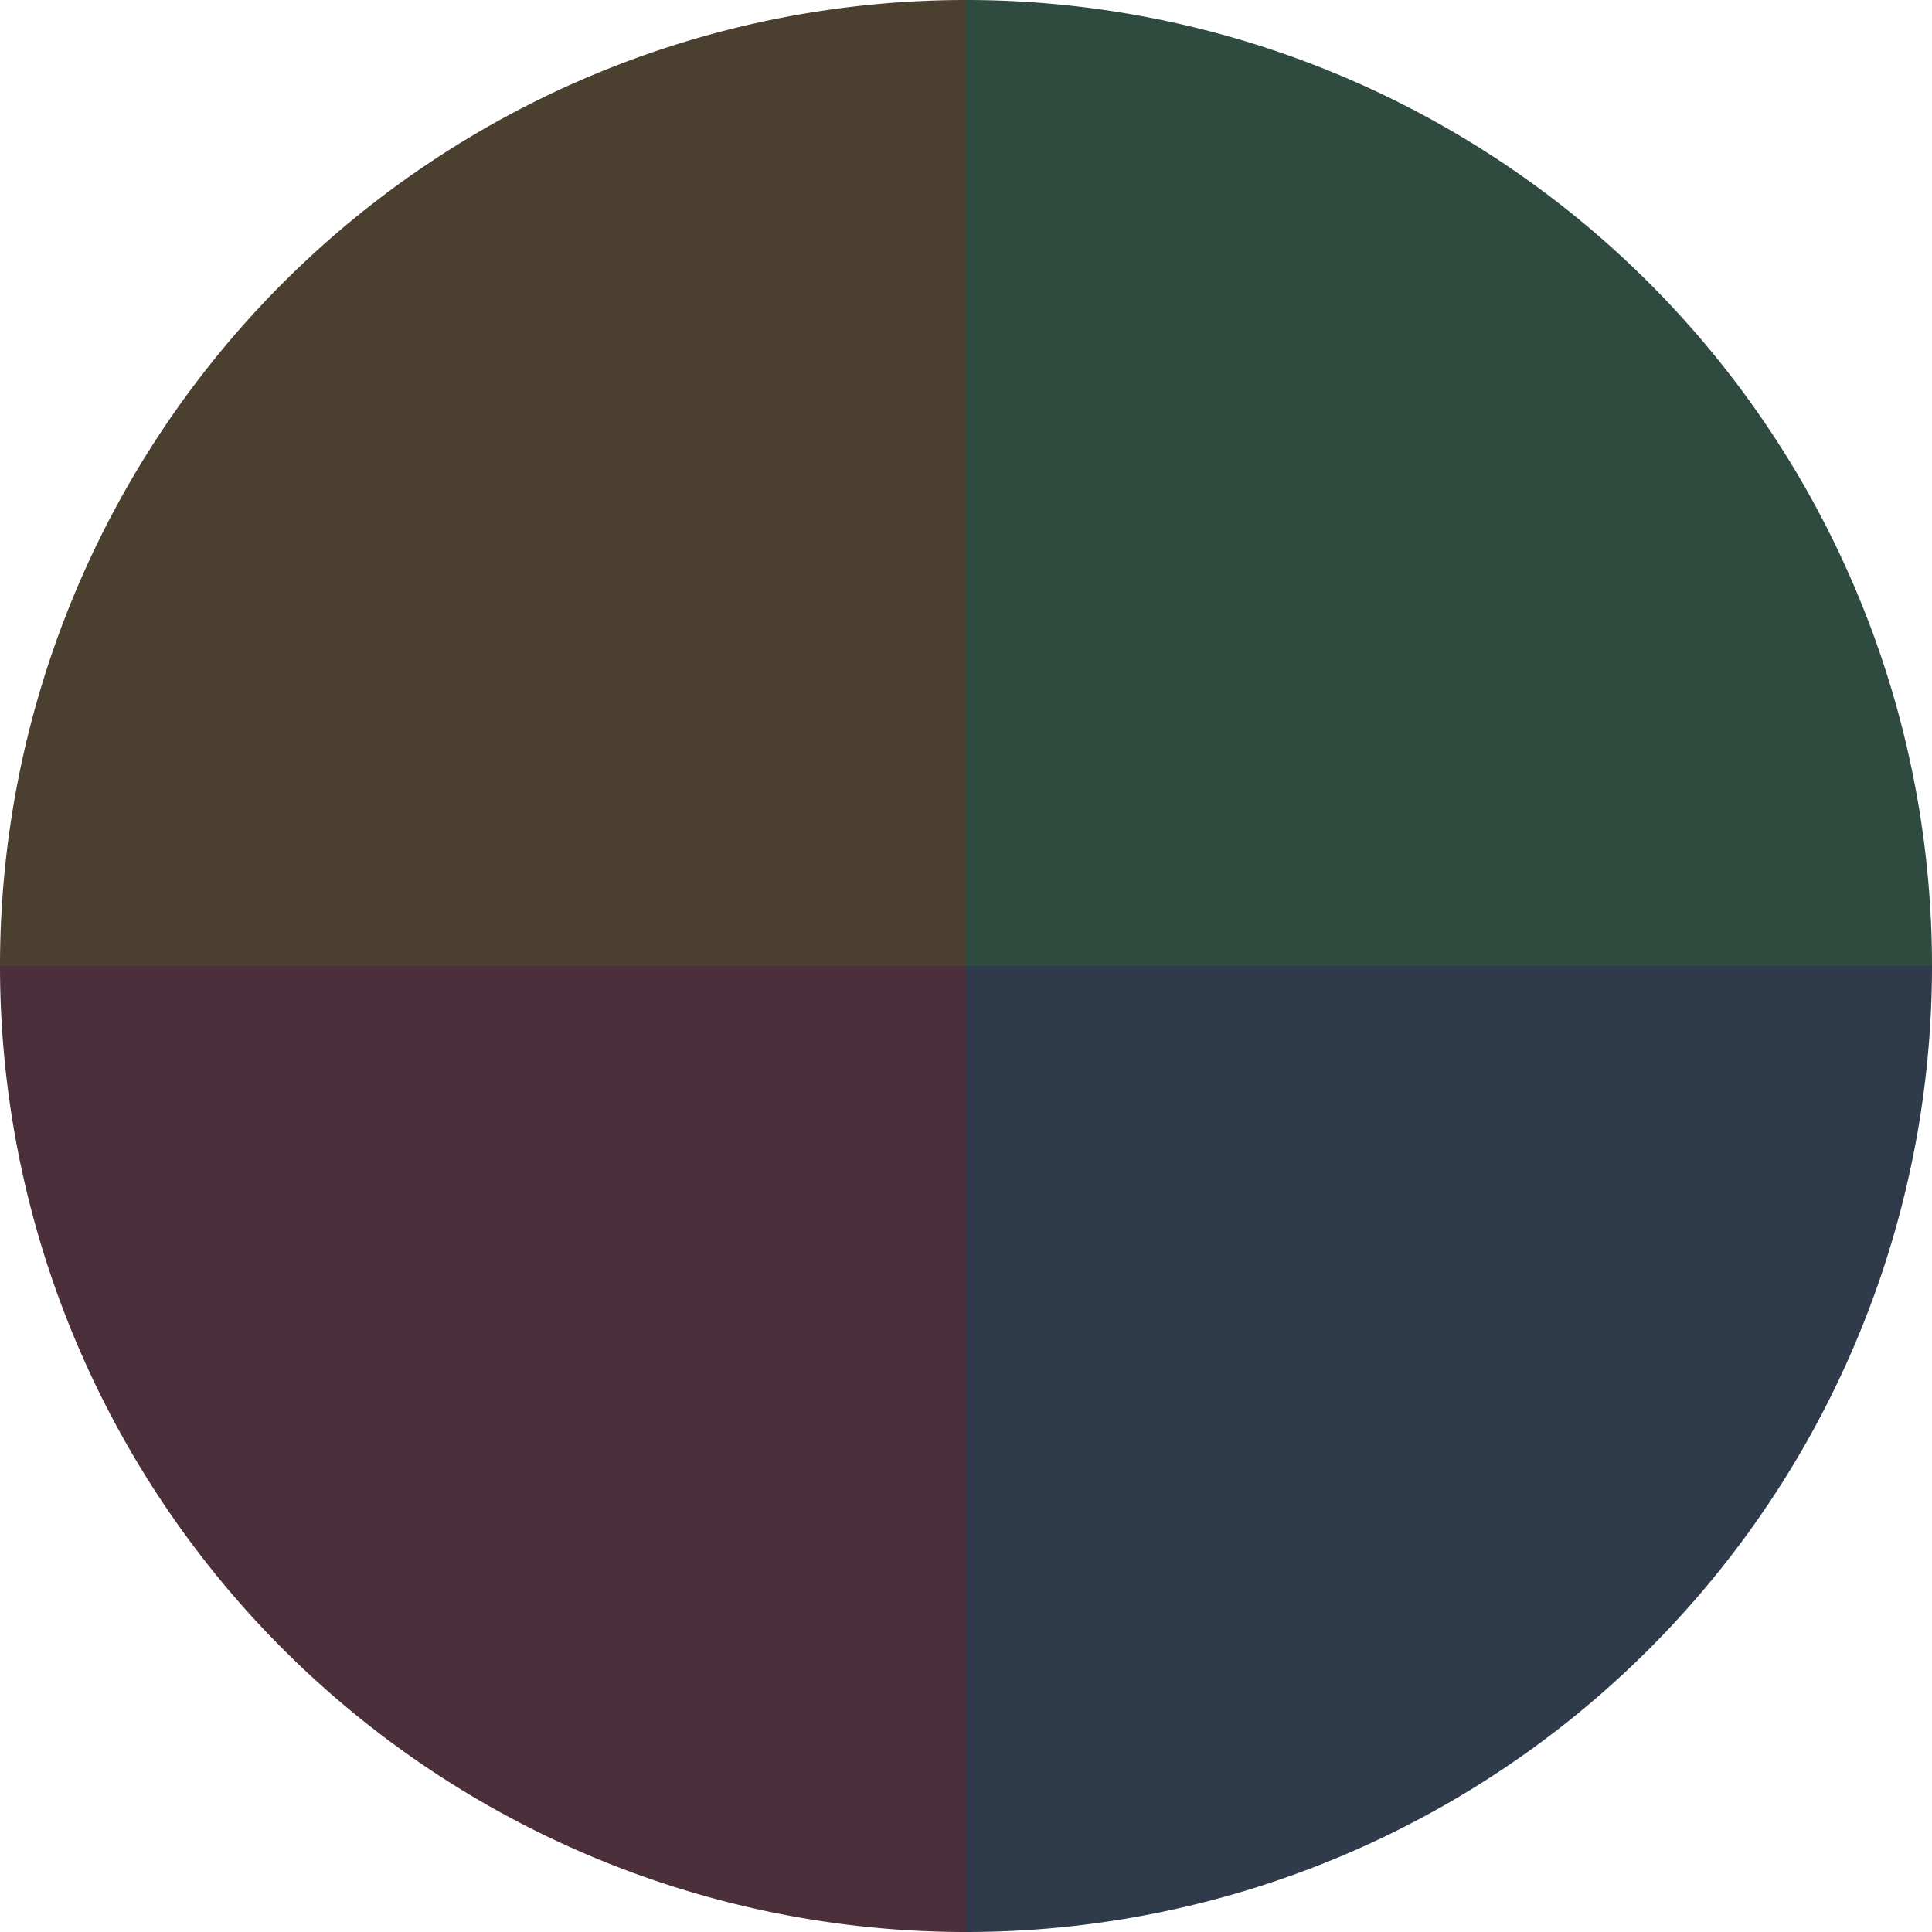 <?xml version="1.0" standalone="no"?>
<svg width="500" height="500" viewBox="-1 -1 2 2" xmlns="http://www.w3.org/2000/svg">
        <path d="M 0 -1 
             A 1,1 0 0,1 1 0             L 0,0
             z" fill="#2f4b3f" />
            <path d="M 1 0 
             A 1,1 0 0,1 0 1             L 0,0
             z" fill="#2f3b4b" />
            <path d="M 0 1 
             A 1,1 0 0,1 -1 0             L 0,0
             z" fill="#4b2f3b" />
            <path d="M -1 0 
             A 1,1 0 0,1 -0 -1             L 0,0
             z" fill="#4b3f2f" />
    </svg>
